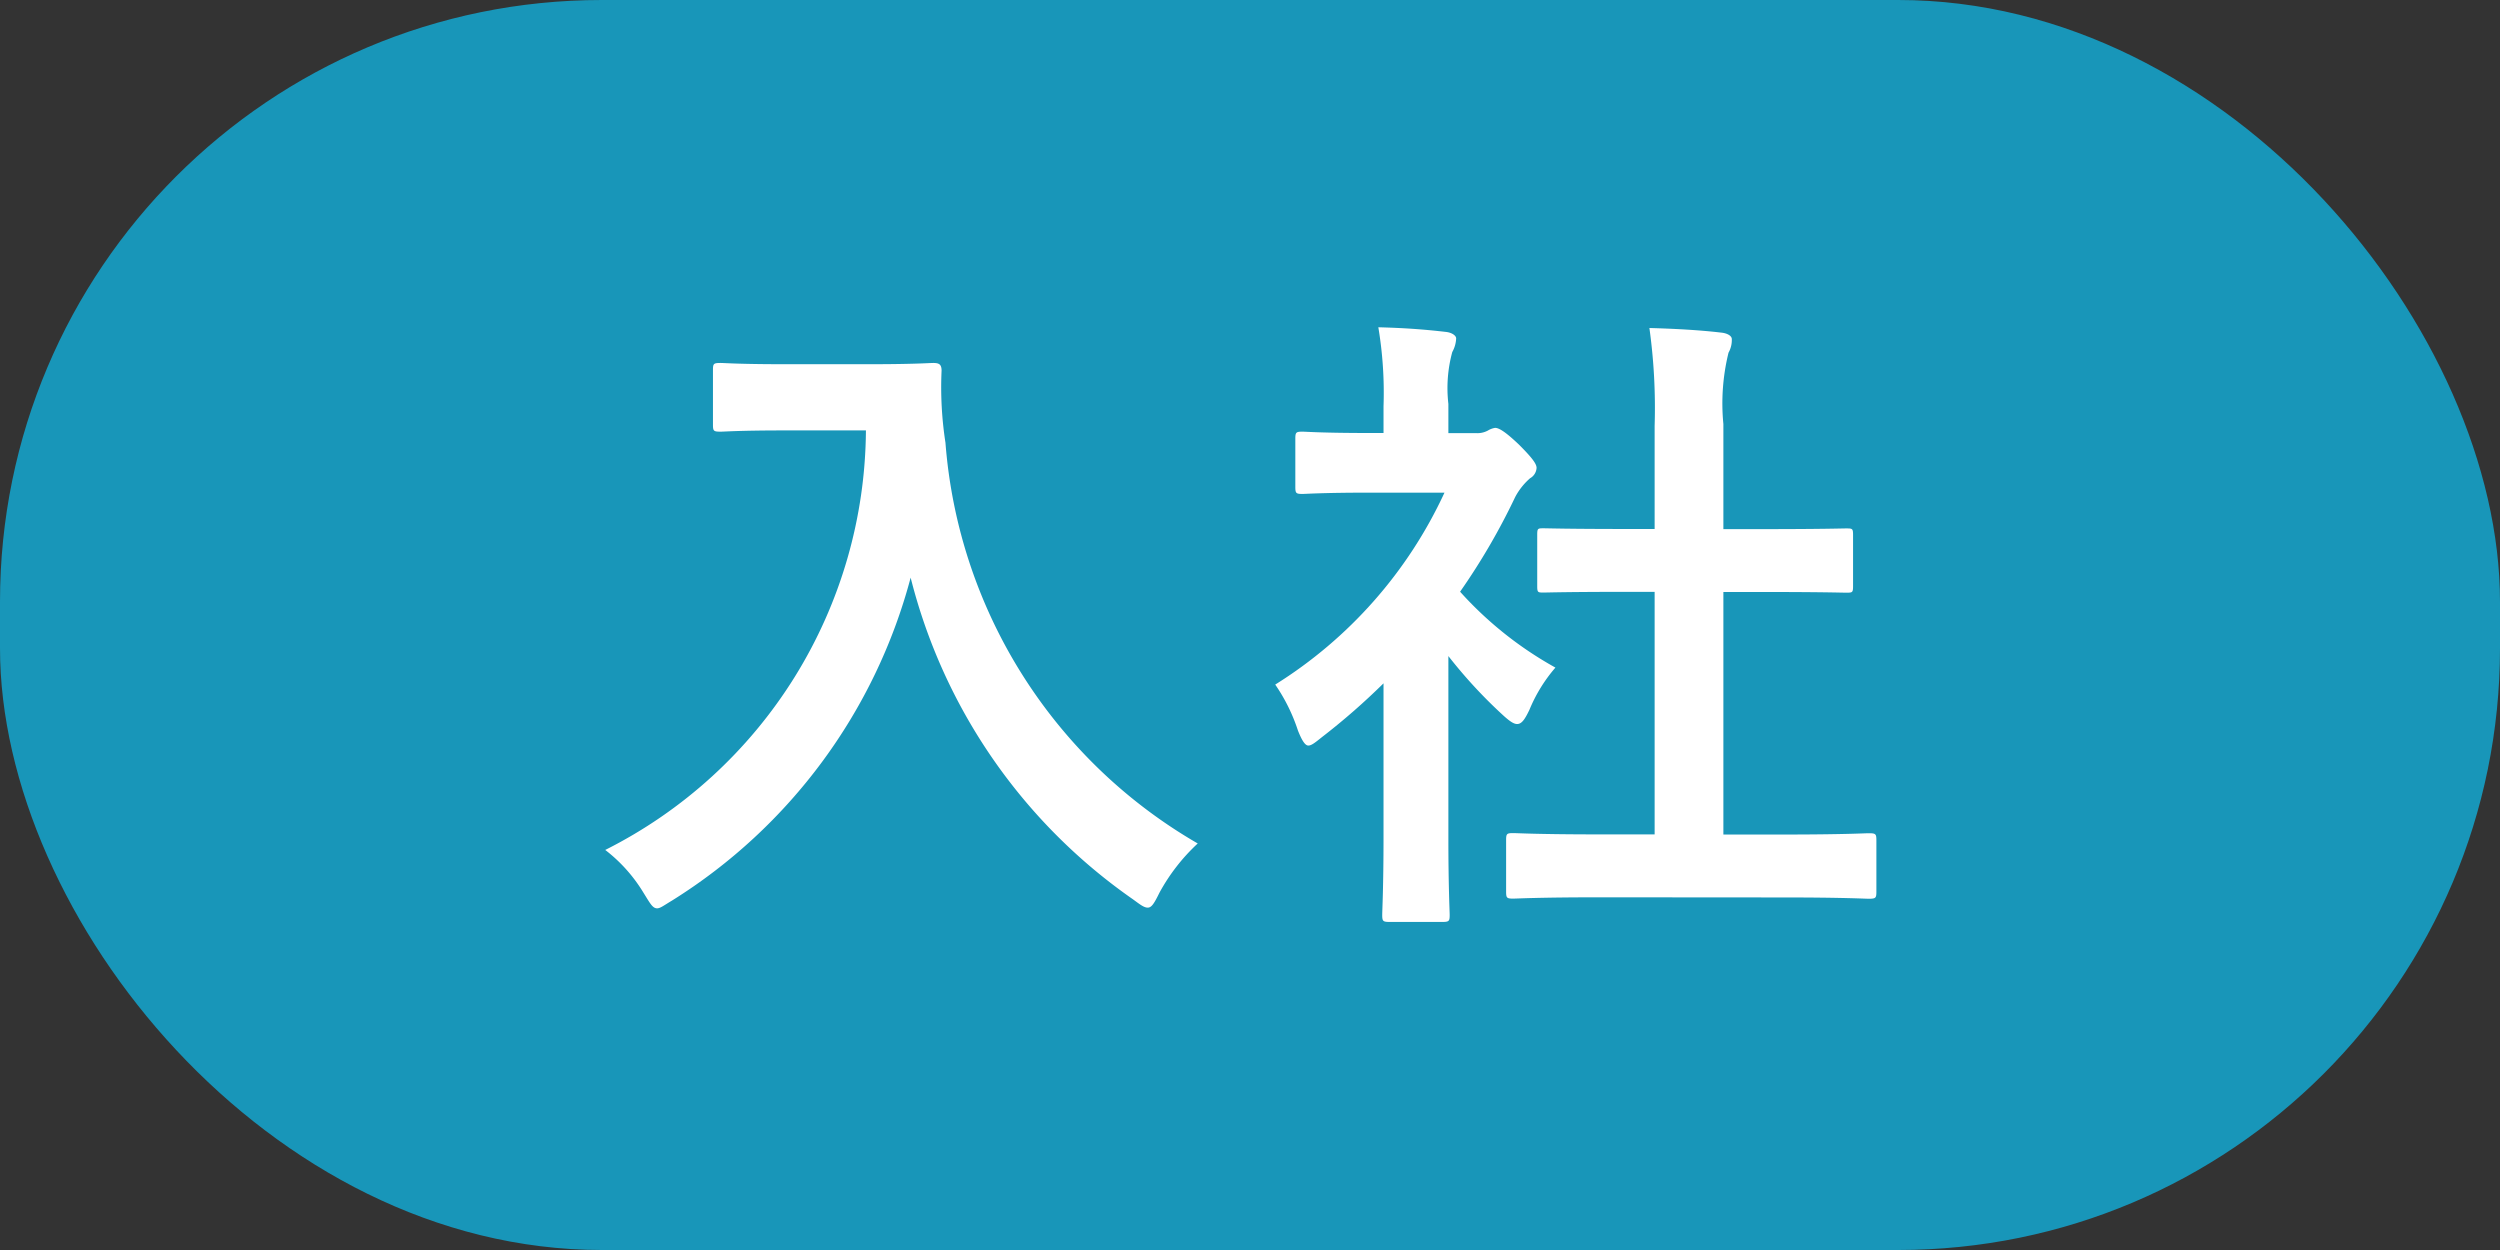 <svg xmlns="http://www.w3.org/2000/svg" width="54" height="27" viewBox="0 0 54 27">
  <rect x="0" y="0" width="54" height="27" fill="#333333" stroke="none"/>
  <g id="グループ_808" data-name="グループ 808" transform="translate(-246 -8092)">
    <rect id="長方形_175" data-name="長方形 175" width="54" height="27" rx="13" transform="translate(246 8092)" fill="#1896b9"/>
    <g id="グループ_774" data-name="グループ 774" transform="translate(-4000.827)">
      <g id="グループ_773" data-name="グループ 773">
        <path id="パス_7414" data-name="パス 7414" d="M4265.583,8099.867c1.009,0,1.317-.027,1.4-.027.126,0,.182.027.182.168a7.843,7.843,0,0,0,.084,1.555,10.97,10.97,0,0,0,5.449,8.656,4.15,4.15,0,0,0-.827,1.064c-.111.225-.168.322-.252.322s-.168-.069-.322-.181a12.044,12.044,0,0,1-4.8-6.947,11.788,11.788,0,0,1-5.154,6.975c-.168.1-.252.168-.322.168-.1,0-.154-.112-.295-.337a3.351,3.351,0,0,0-.826-.924,10.214,10.214,0,0,0,5.631-9.062h-1.737c-1.008,0-1.317.027-1.4.027-.154,0-.167-.013-.167-.154v-1.176c0-.14.013-.154.167-.154.084,0,.393.027,1.4.027Z" fill="#fff"/>
        <path id="パス_7415" data-name="パス 7415" d="M4276.711,8106.76a14.6,14.6,0,0,1-1.33,1.162c-.14.112-.224.182-.294.182s-.14-.112-.224-.323a3.866,3.866,0,0,0-.491-.994,9.666,9.666,0,0,0,3.656-4.146h-1.583c-1.064,0-1.4.028-1.485.028-.139,0-.154-.014-.154-.154v-1.036c0-.141.015-.155.154-.155.085,0,.421.029,1.485.029h.266v-.575a8.558,8.558,0,0,0-.112-1.709c.533.014.953.042,1.457.1.14.015.224.084.224.14a.657.657,0,0,1-.084.295,2.969,2.969,0,0,0-.084,1.12v.631h.589a.479.479,0,0,0,.266-.056.423.423,0,0,1,.154-.057c.084,0,.224.084.518.364.266.267.378.407.378.5a.273.273,0,0,1-.14.224,1.415,1.415,0,0,0-.322.406,14.164,14.164,0,0,1-1.19,2.045,7.95,7.95,0,0,0,2.059,1.639,3.336,3.336,0,0,0-.561.911c-.1.21-.168.308-.266.308-.07,0-.154-.056-.28-.168a10.491,10.491,0,0,1-1.205-1.3v3.936c0,1.037.028,1.582.028,1.653,0,.14-.014.154-.168.154h-1.121c-.153,0-.168-.014-.168-.154,0-.084.028-.616.028-1.653Zm4.679,4.622c-1.331,0-1.793.028-1.877.028-.14,0-.154-.014-.154-.154v-1.107c0-.14.014-.154.154-.154.084,0,.546.028,1.877.028h1.177v-5.239h-.631c-1.246,0-1.681.015-1.765.015-.126,0-.14,0-.14-.141v-1.106c0-.141.014-.141.14-.141.084,0,.519.015,1.765.015h.631V8101.2a12.549,12.549,0,0,0-.113-2.115c.533.015,1.065.042,1.556.1.126.013.224.069.224.139a.556.556,0,0,1-.071.294,4.587,4.587,0,0,0-.111,1.541v2.27h.882c1.246,0,1.681-.015,1.765-.015.14,0,.154,0,.154.141v1.106c0,.141-.014.141-.154.141-.084,0-.519-.015-1.765-.015h-.882v5.239h1.274c1.331,0,1.779-.028,1.863-.028.154,0,.168.014.168.154v1.107c0,.14-.014.154-.168.154-.084,0-.532-.028-1.863-.028Z" fill="#fff"/>
      </g>
    </g>
  </g>
</svg>
